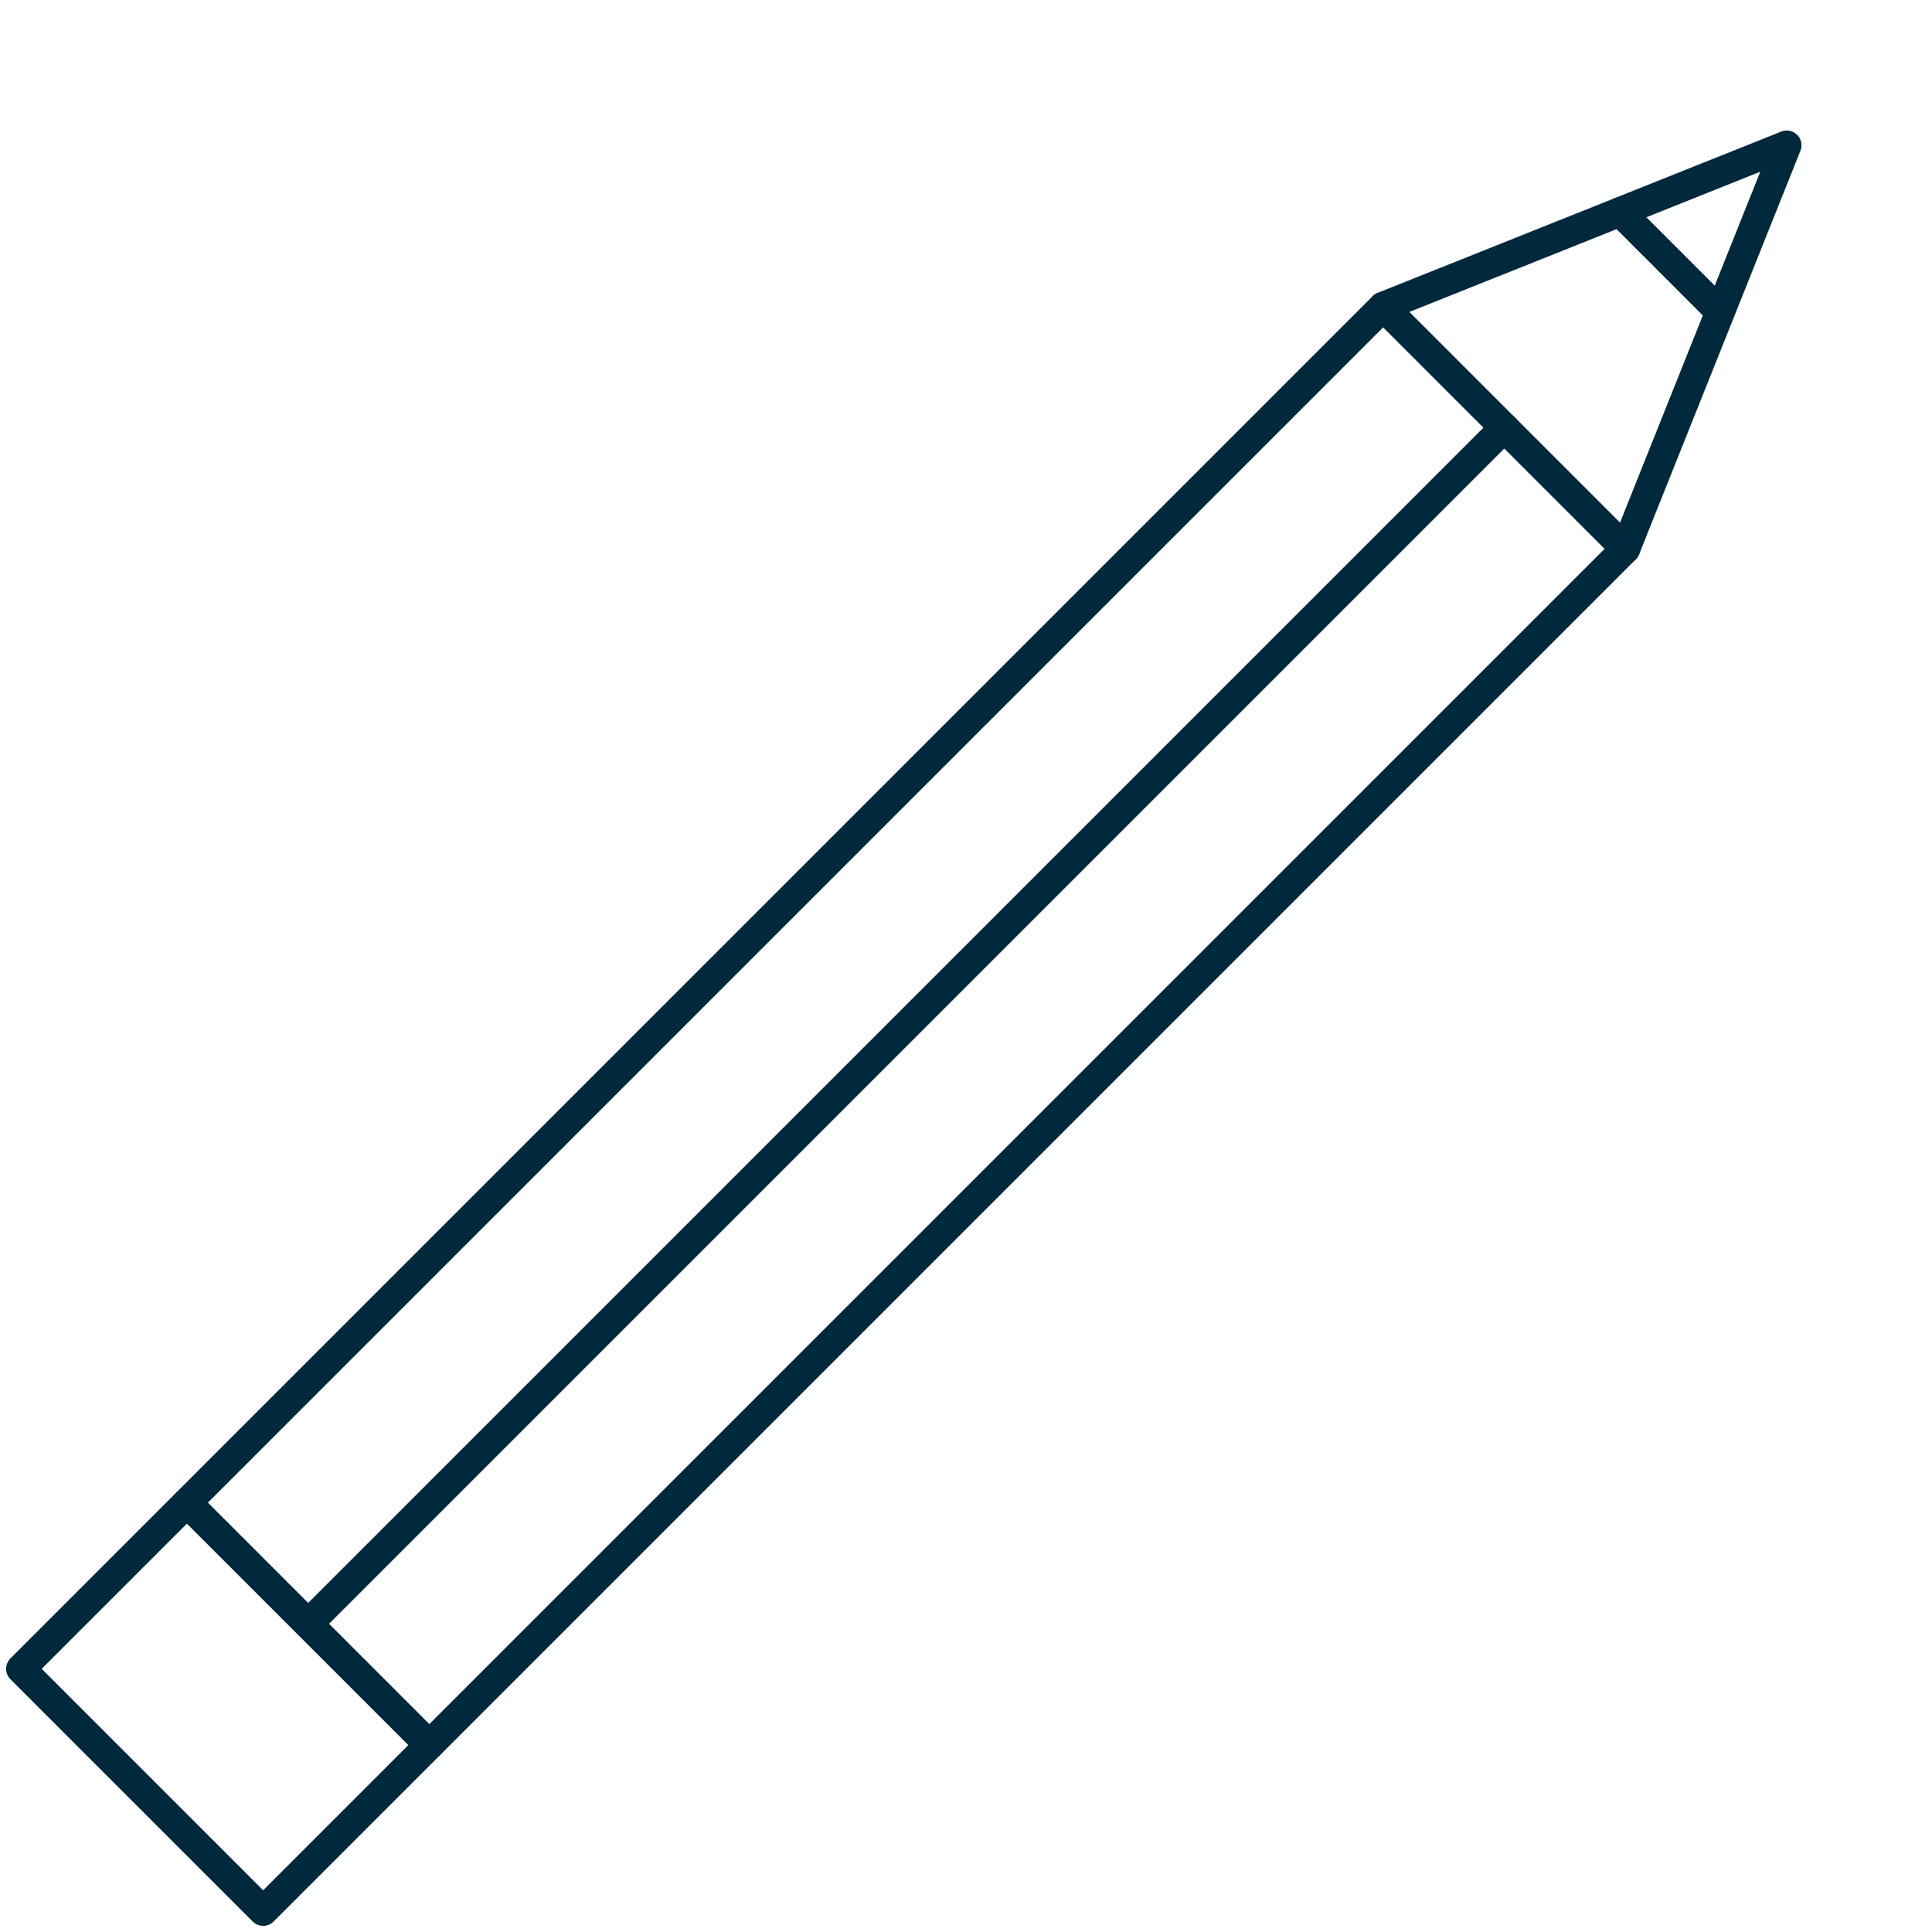 <svg xmlns="http://www.w3.org/2000/svg" width="130.983" height="130.983" viewBox="0 0 130.983 130.983"><defs><style>.a{fill:none;stroke:#00293d;stroke-linecap:round;stroke-linejoin:round;stroke-width:2px;}</style></defs><g transform="translate(111.122 -6.141) rotate(45)"><g transform="translate(6.77 4.227)"><rect class="a" width="23.231" height="114.687" transform="translate(0 27.08)"/><line class="a" y2="114.687" transform="translate(11.615 27.08)"/><path class="a" d="M6.77,31.307,18.386,4.227,30,31.307" transform="translate(-6.77 -4.227)"/><line class="a" x2="9.541" transform="translate(6.82 11.18)"/><rect class="a" width="23.231" height="15.927" transform="translate(0 141.766)"/></g></g></svg>